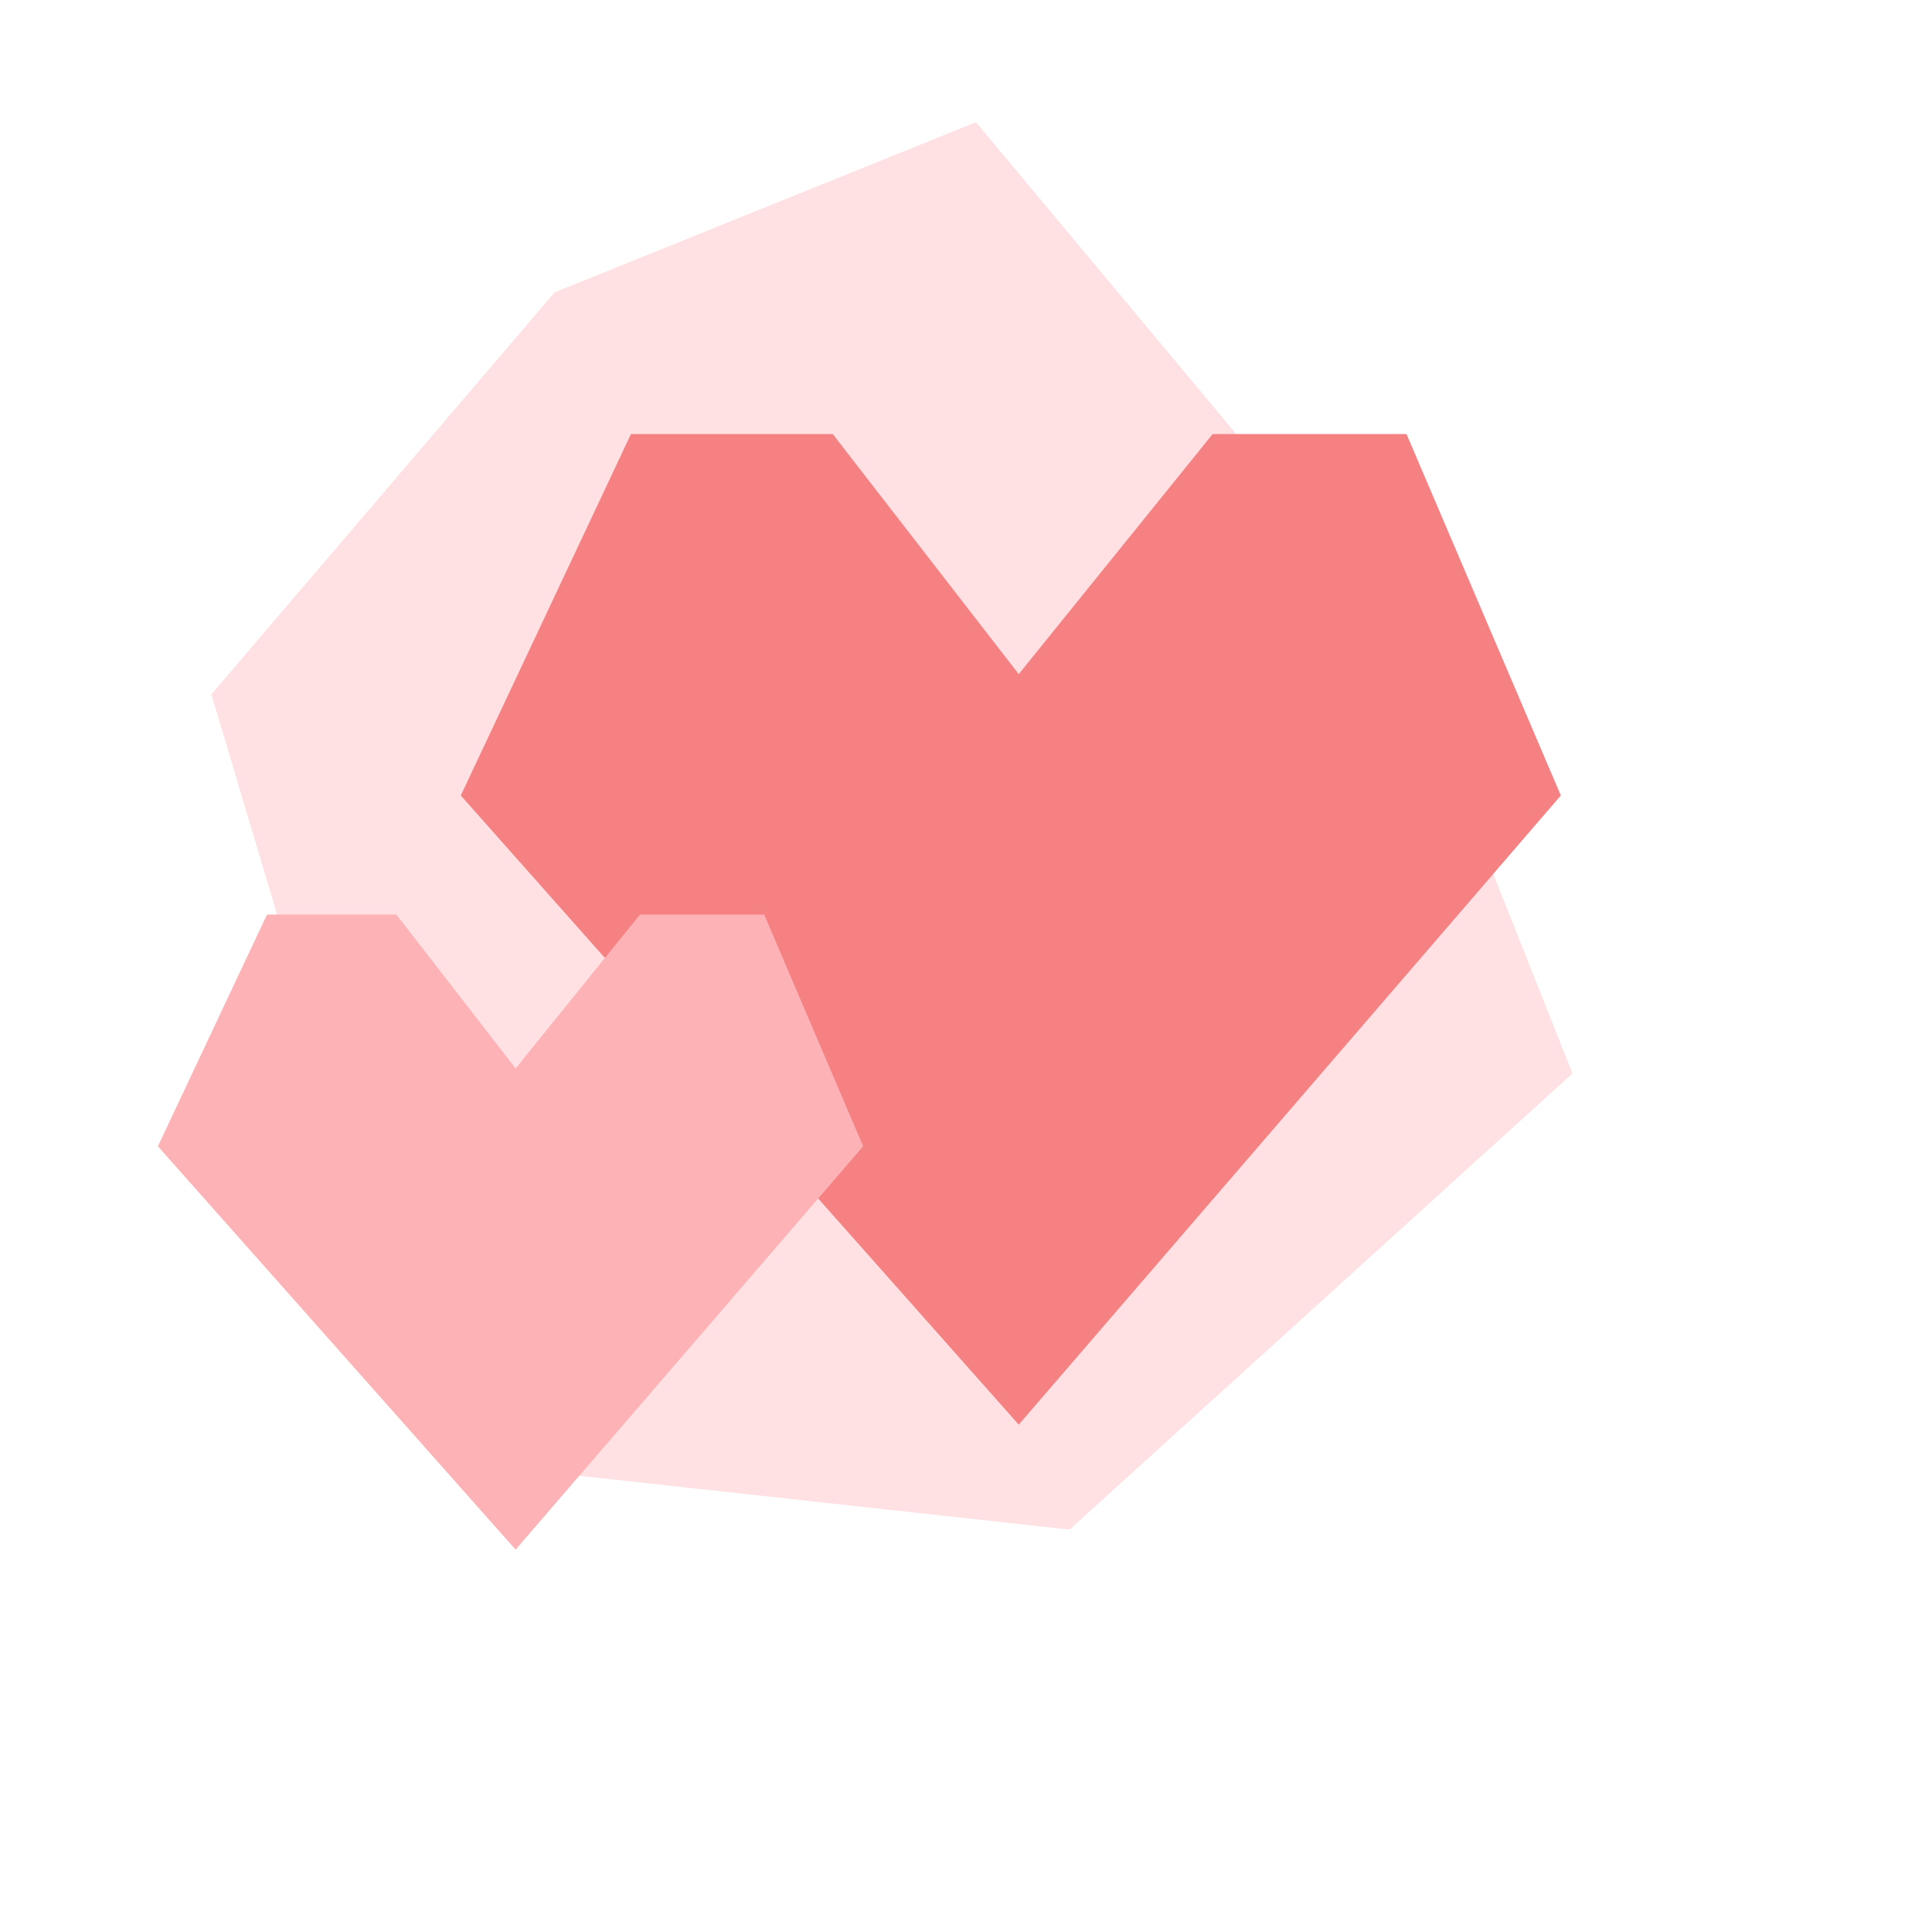 <svg width="500" height="500" viewBox="0 0 500 500" fill="none" xmlns="http://www.w3.org/2000/svg">
<path d="M276.8 395.861L406.954 277.809L360.635 161.092L252.578 31.628L143.52 75.666L54.706 179.687L113.864 377.975L276.8 395.861Z" fill="#FFE1E3"/>
<path d="M119.254 205.87L263.649 368.698L403.947 205.87L364.008 112.337H313.828L263.649 174.465L215.517 112.337H163.289L119.254 205.87Z" fill="#F58183"/>
<path d="M40.867 296.658L133.439 401.048L223.385 296.658L197.78 236.694H165.609L133.439 276.524L102.582 236.694H69.098L40.867 296.658Z" fill="#FDB2B6"/>
</svg>
